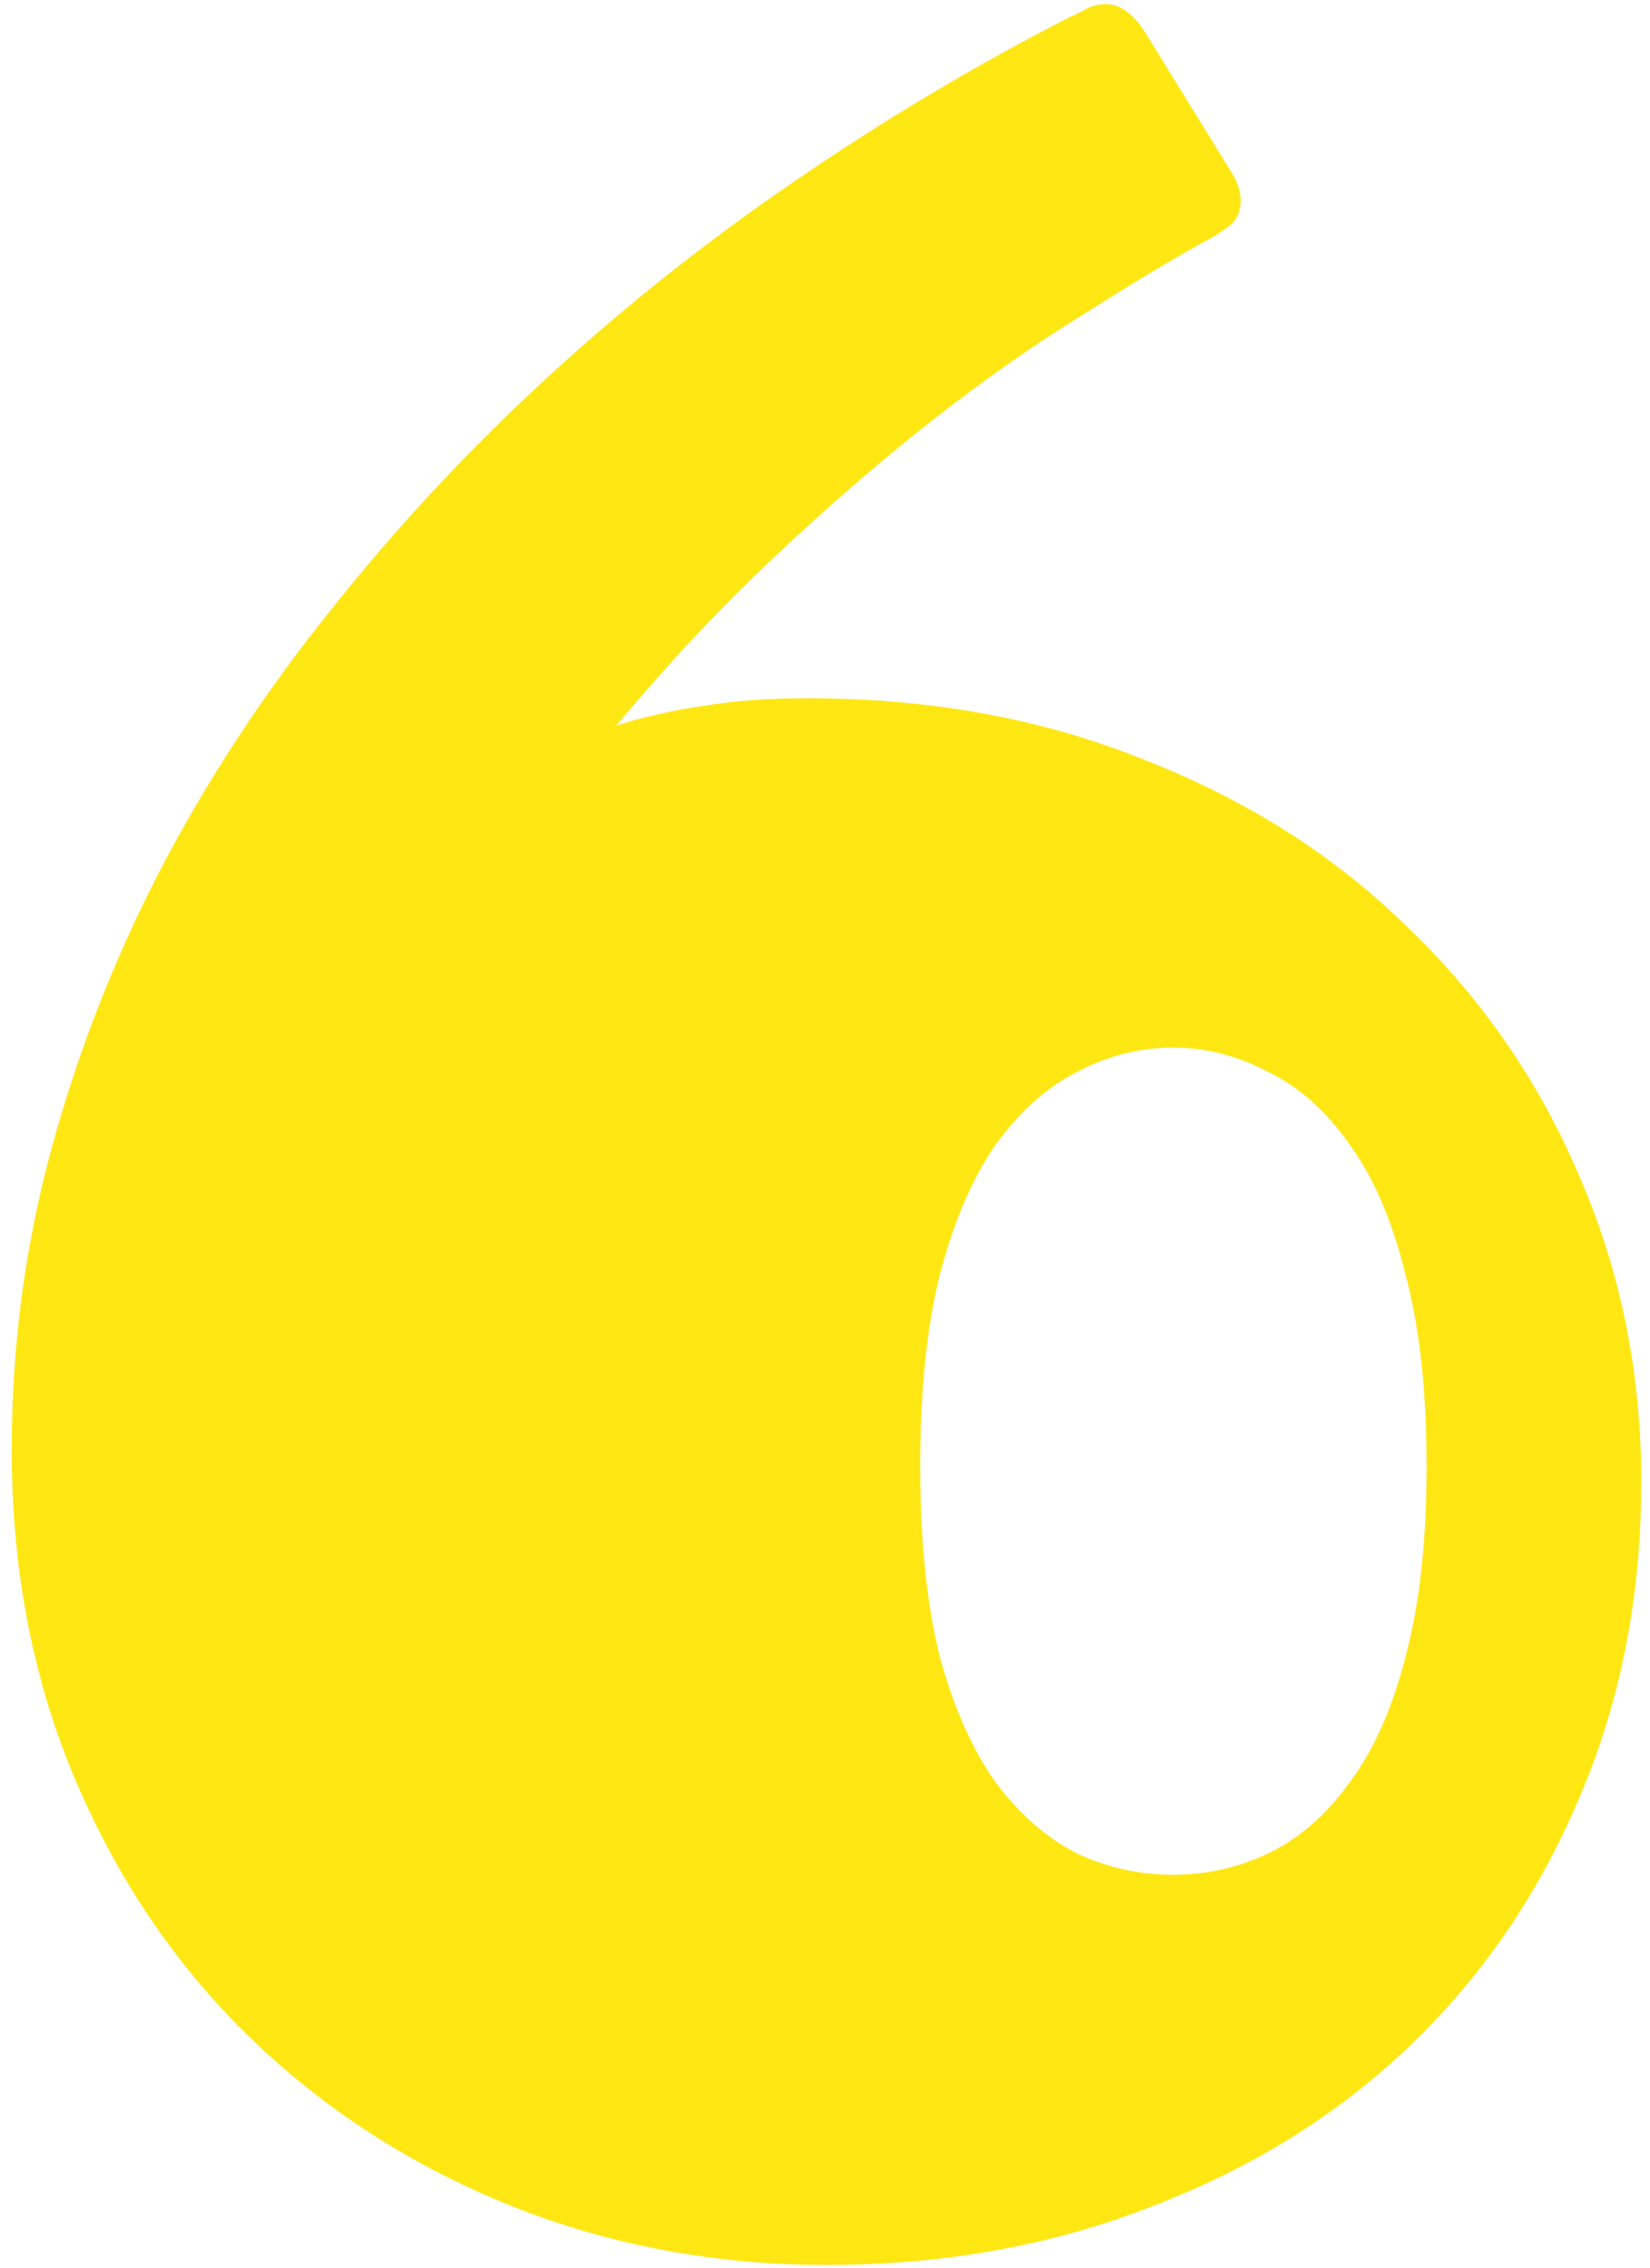 <?xml version="1.0" encoding="UTF-8"?> <svg xmlns="http://www.w3.org/2000/svg" width="115" height="158" viewBox="0 0 115 158" fill="none"><path d="M114.391 103.222C114.391 111.229 112.951 118.569 110.072 125.241C107.262 131.914 103.329 137.673 98.272 142.52C93.285 147.296 87.315 151.018 80.361 153.688C73.408 156.427 65.822 157.796 57.604 157.796C49.738 157.796 42.328 156.392 35.374 153.582C28.491 150.773 22.485 146.874 17.358 141.888C12.231 136.901 8.192 130.931 5.242 123.977C2.292 117.024 0.817 109.368 0.817 101.009C0.817 93.845 1.73 86.892 3.557 80.149C5.383 73.406 7.911 66.909 11.142 60.658C14.443 54.337 18.377 48.331 22.942 42.642C27.508 36.883 32.494 31.51 37.903 26.523C43.381 21.466 49.211 16.83 55.392 12.616C61.643 8.331 68.07 4.503 74.672 1.132C75.023 0.991 75.374 0.816 75.725 0.605C76.147 0.394 76.603 0.289 77.095 0.289C78.078 0.289 78.992 0.956 79.834 2.291L85.945 12.194C86.296 12.826 86.472 13.424 86.472 13.985C86.472 14.758 86.191 15.355 85.629 15.776C85.067 16.198 84.505 16.549 83.943 16.83C81.415 18.235 78.5 19.991 75.199 22.098C71.897 24.135 68.456 26.558 64.874 29.367C61.292 32.177 57.604 35.373 53.811 38.955C50.089 42.467 46.472 46.33 42.96 50.544C44.997 49.912 47.033 49.455 49.07 49.174C51.107 48.823 53.53 48.648 56.34 48.648C64.909 48.648 72.74 50.087 79.834 52.967C86.999 55.777 93.109 59.675 98.166 64.662C103.294 69.578 107.262 75.338 110.072 81.94C112.951 88.542 114.391 95.636 114.391 103.222ZM81.731 72.985C79.413 72.985 77.2 73.547 75.093 74.67C72.986 75.724 71.09 77.41 69.404 79.728C67.789 82.045 66.489 85.066 65.506 88.788C64.593 92.441 64.136 96.901 64.136 102.168C64.136 107.366 64.593 111.791 65.506 115.443C66.489 119.025 67.789 121.94 69.404 124.188C71.09 126.435 72.986 128.086 75.093 129.14C77.2 130.123 79.413 130.615 81.731 130.615C84.049 130.615 86.261 130.123 88.368 129.14C90.546 128.086 92.442 126.435 94.057 124.188C95.743 121.94 97.043 119.025 97.956 115.443C98.939 111.791 99.43 107.366 99.43 102.168C99.43 96.901 98.939 92.441 97.956 88.788C97.043 85.066 95.743 82.045 94.057 79.728C92.442 77.41 90.546 75.724 88.368 74.67C86.261 73.547 84.049 72.985 81.731 72.985Z" fill="#FFE714"></path></svg> 